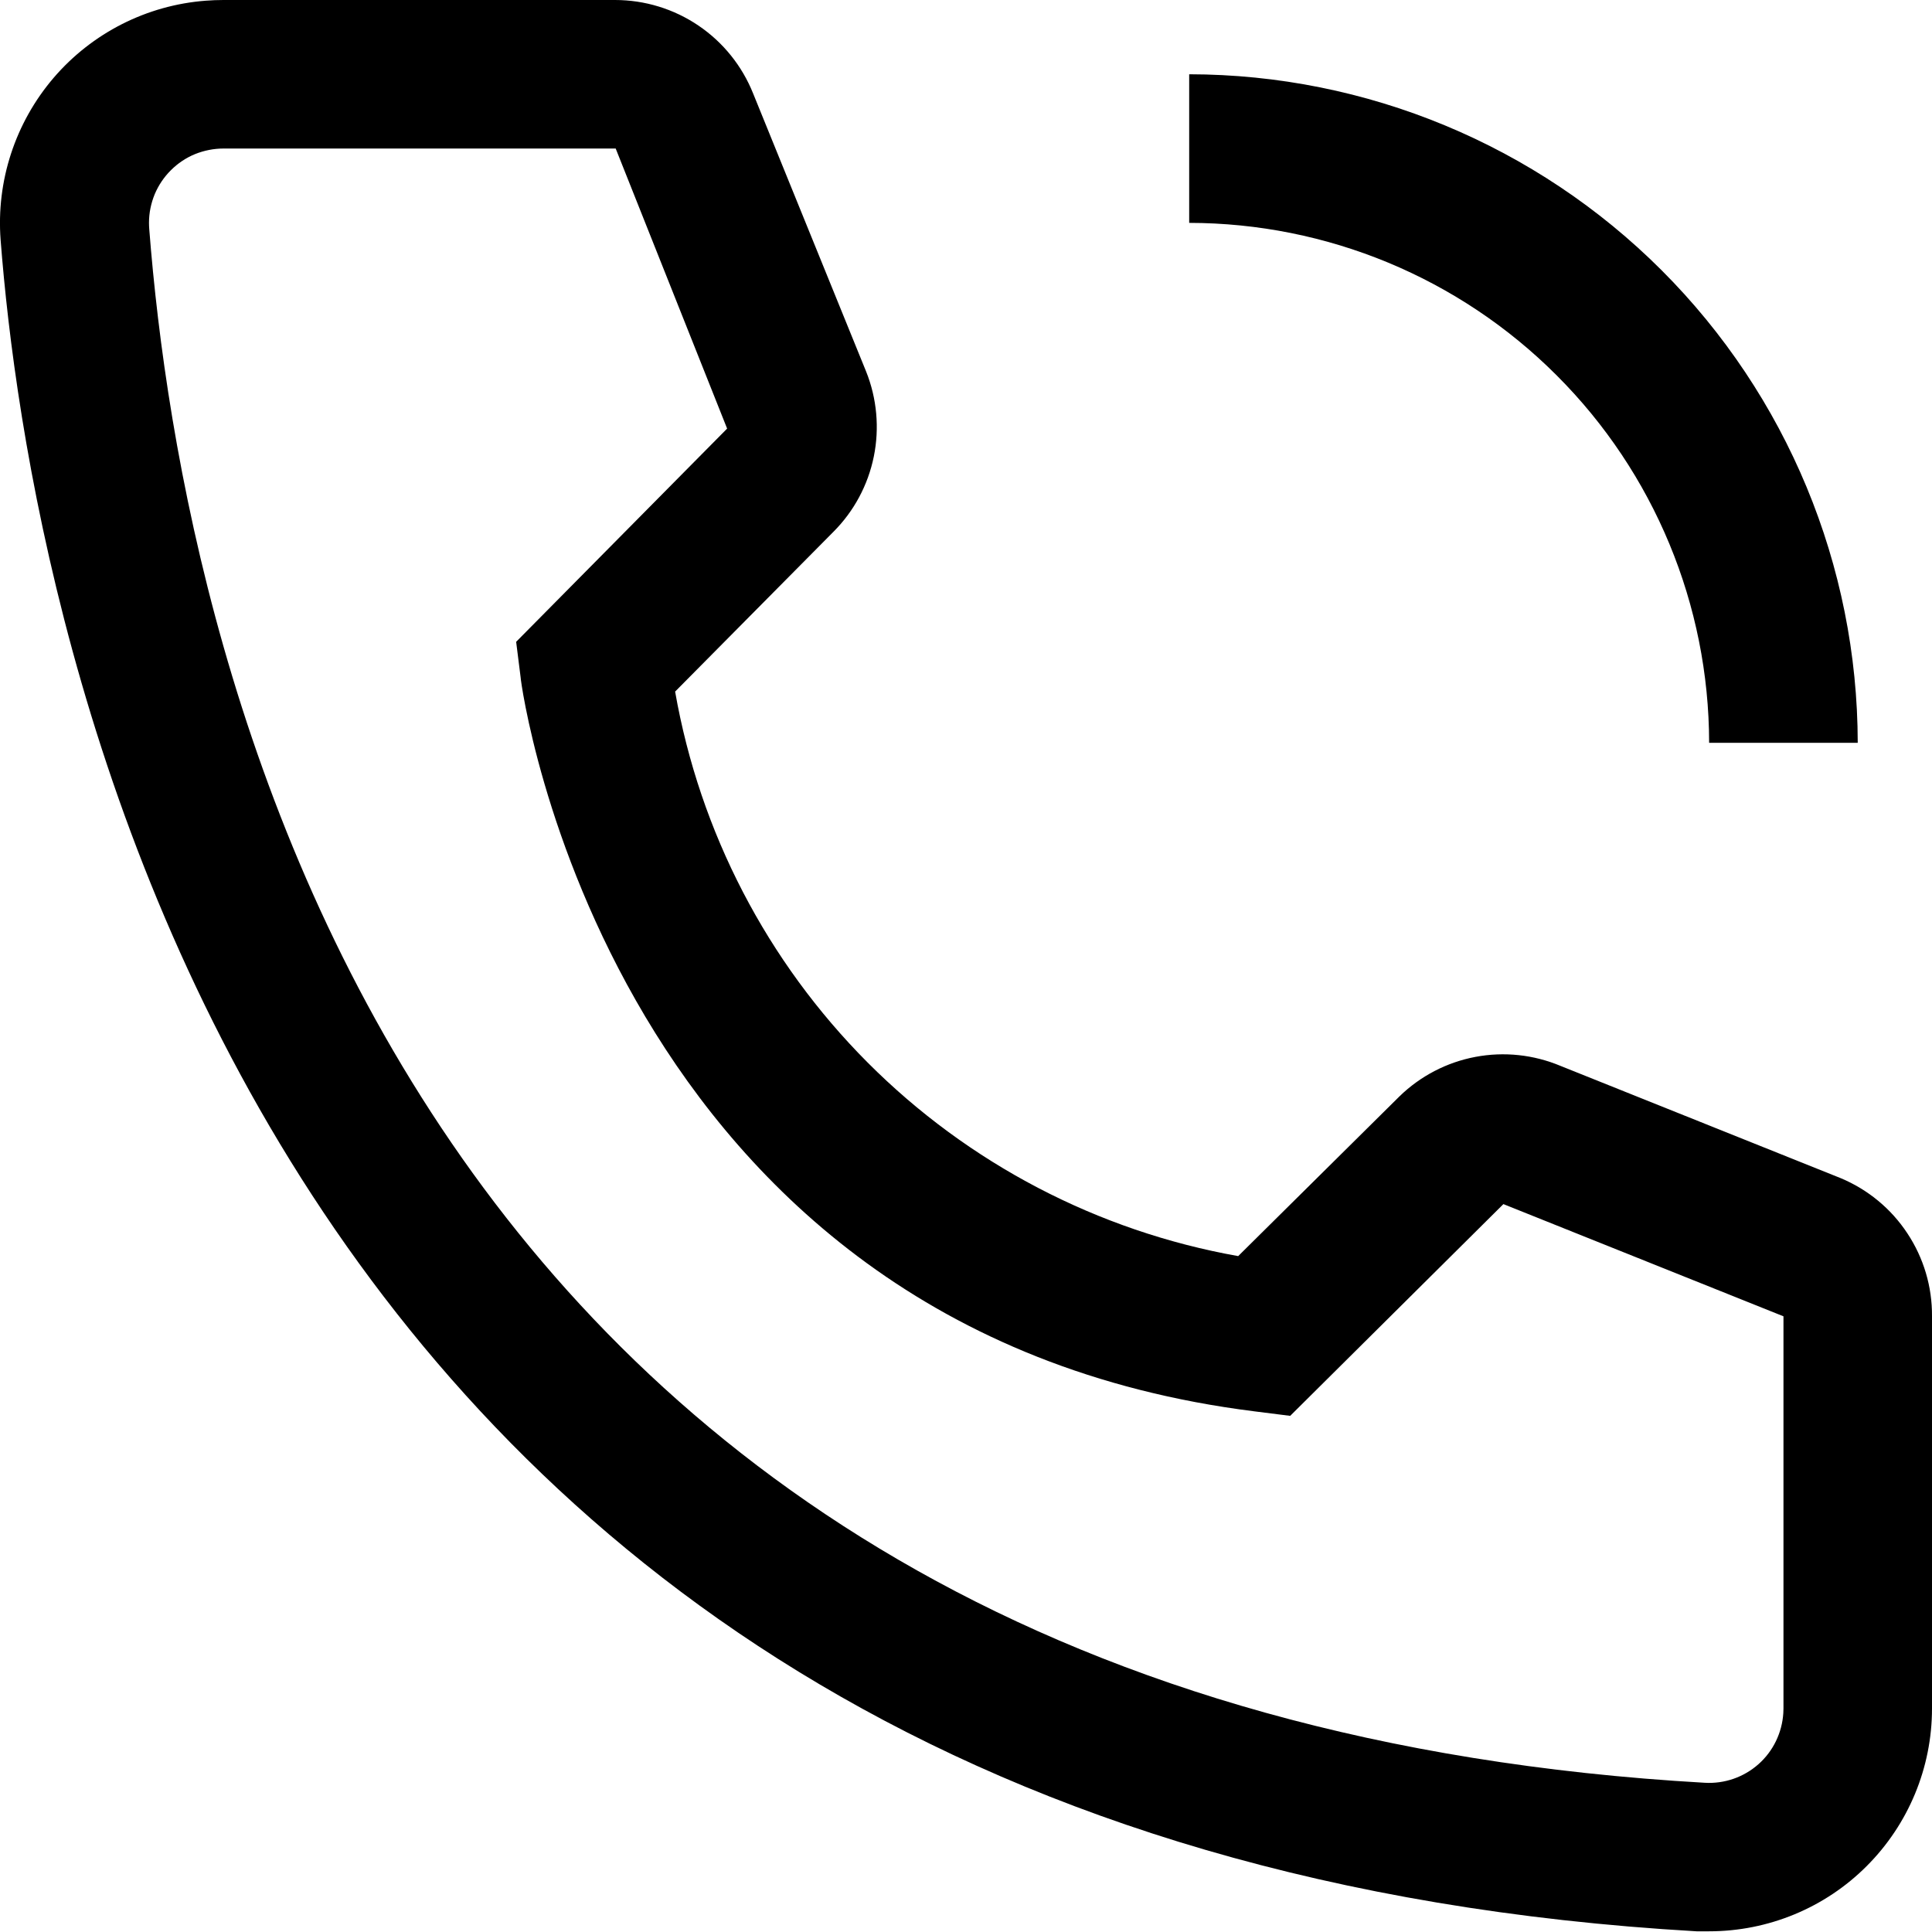 <svg xmlns="http://www.w3.org/2000/svg" fill="none" viewBox="0 0 25 25" height="25" width="25"><path fill="black" d="M24.039 9.612H22.116C22.114 7.828 21.405 6.118 20.143 4.857C18.882 3.595 17.172 2.886 15.388 2.884V0.961C17.681 0.964 19.88 1.876 21.502 3.498C23.124 5.12 24.036 7.319 24.039 9.612ZM22.116 24.991H21.953C3.065 23.905 0.383 7.968 0.008 3.105C-0.05 2.342 0.197 1.588 0.694 1.007C1.192 0.426 1.9 0.067 2.662 0.009C2.739 0.003 2.815 9.01222e-07 2.892 9.01222e-07H7.958C8.343 -0 8.719 0.115 9.038 0.331C9.357 0.547 9.603 0.853 9.746 1.211L11.207 4.806C11.347 5.155 11.382 5.539 11.307 5.908C11.232 6.277 11.05 6.616 10.784 6.882L8.736 8.949C9.055 10.767 9.925 12.443 11.228 13.75C12.531 15.056 14.205 15.931 16.022 16.254L18.108 14.188C18.379 13.924 18.721 13.746 19.092 13.676C19.463 13.606 19.846 13.647 20.194 13.793L23.818 15.245C24.17 15.392 24.471 15.64 24.681 15.959C24.892 16.277 25.003 16.651 25 17.033V22.108C25 22.873 24.696 23.606 24.155 24.147C23.615 24.688 22.881 24.991 22.116 24.991ZM2.892 1.922C2.766 1.922 2.641 1.947 2.524 1.994C2.407 2.042 2.301 2.113 2.212 2.202C2.122 2.291 2.051 2.397 2.002 2.513C1.954 2.63 1.928 2.755 1.928 2.881C1.928 2.908 1.929 2.934 1.931 2.961C2.373 8.651 5.209 22.108 22.059 23.069C22.313 23.084 22.563 22.998 22.754 22.829C22.945 22.66 23.06 22.422 23.076 22.167L23.078 22.108V17.033L19.454 15.581L16.695 18.321L16.234 18.263C7.871 17.215 6.737 8.853 6.737 8.766L6.679 8.305L9.409 5.546L7.967 1.922H2.892Z"></path></svg>
